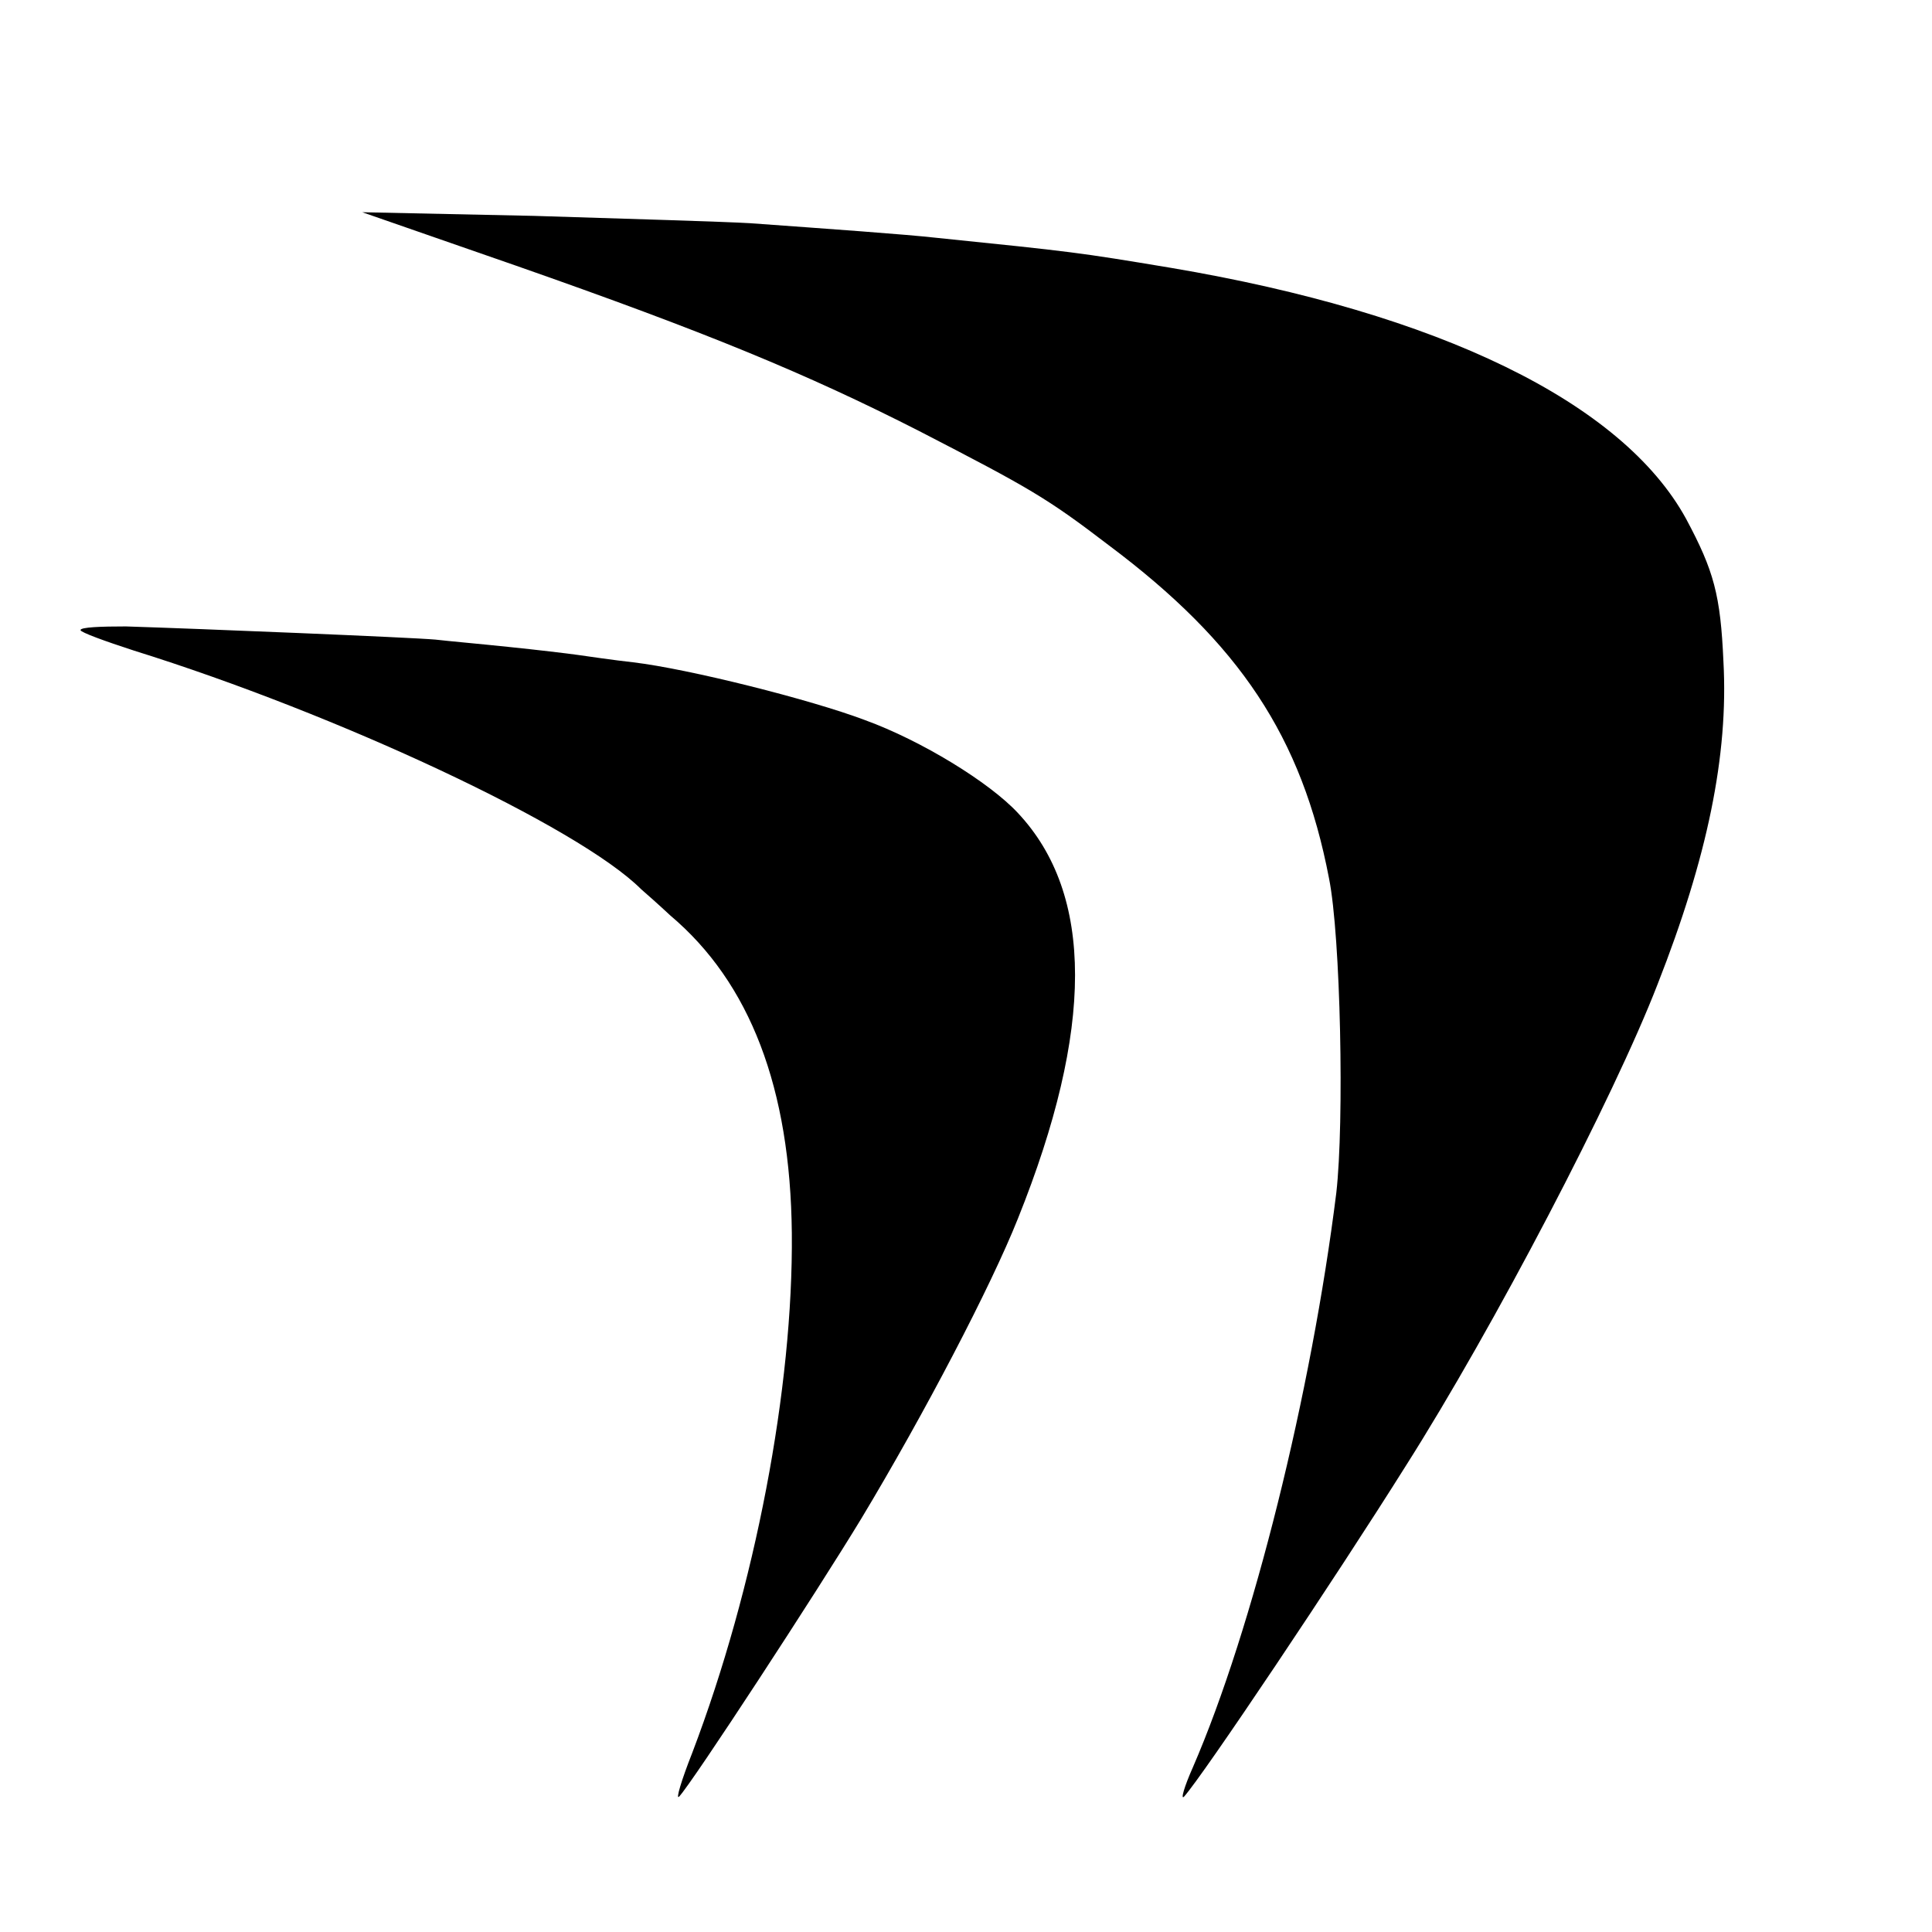 <?xml version="1.0" standalone="no"?>
<!DOCTYPE svg PUBLIC "-//W3C//DTD SVG 20010904//EN"
 "http://www.w3.org/TR/2001/REC-SVG-20010904/DTD/svg10.dtd">
<svg version="1.0" xmlns="http://www.w3.org/2000/svg"
 width="264pt" height="264pt" viewBox="0 0 264 264"
 preserveAspectRatio="xMidYMid meet">
<g transform="translate(0,264) scale(0.1,-0.1)"
fill="#000000" stroke="none">
<path d="M705 2277 c260 -91 398 -148 551 -226 151 -78 174 -91 259 -156 179
-134 264 -262 301 -455 16 -79 21 -334 10 -430 -34 -273 -114 -596 -196 -785
-12 -27 -17 -45 -12 -40 26 29 207 299 303 452 120 189 284 503 344 658 68
173 97 313 90 441 -4 91 -13 124 -51 195 -87 159 -337 281 -704 343 -126 21
-134 22 -320 41 -45 5 -145 12 -255 20 -33 2 -166 6 -295 10 l-235 5 210 -73z"/>
<path d="M110 1779 c0 -3 33 -15 73 -28 279 -87 608 -241 693 -326 7 -6 25
-22 40 -36 109 -92 164 -236 166 -434 2 -211 -50 -484 -136 -710 -15 -38 -23
-65 -18 -60 18 19 189 281 249 380 86 143 177 317 214 410 104 259 104 443 0
554 -39 42 -132 99 -209 127 -74 28 -241 70 -317 79 -27 3 -61 8 -75 10 -14 2
-56 7 -95 11 -38 4 -83 8 -100 10 -33 3 -326 15 -423 18 -34 0 -62 -1 -62 -5z"/>
</g>
</svg>
